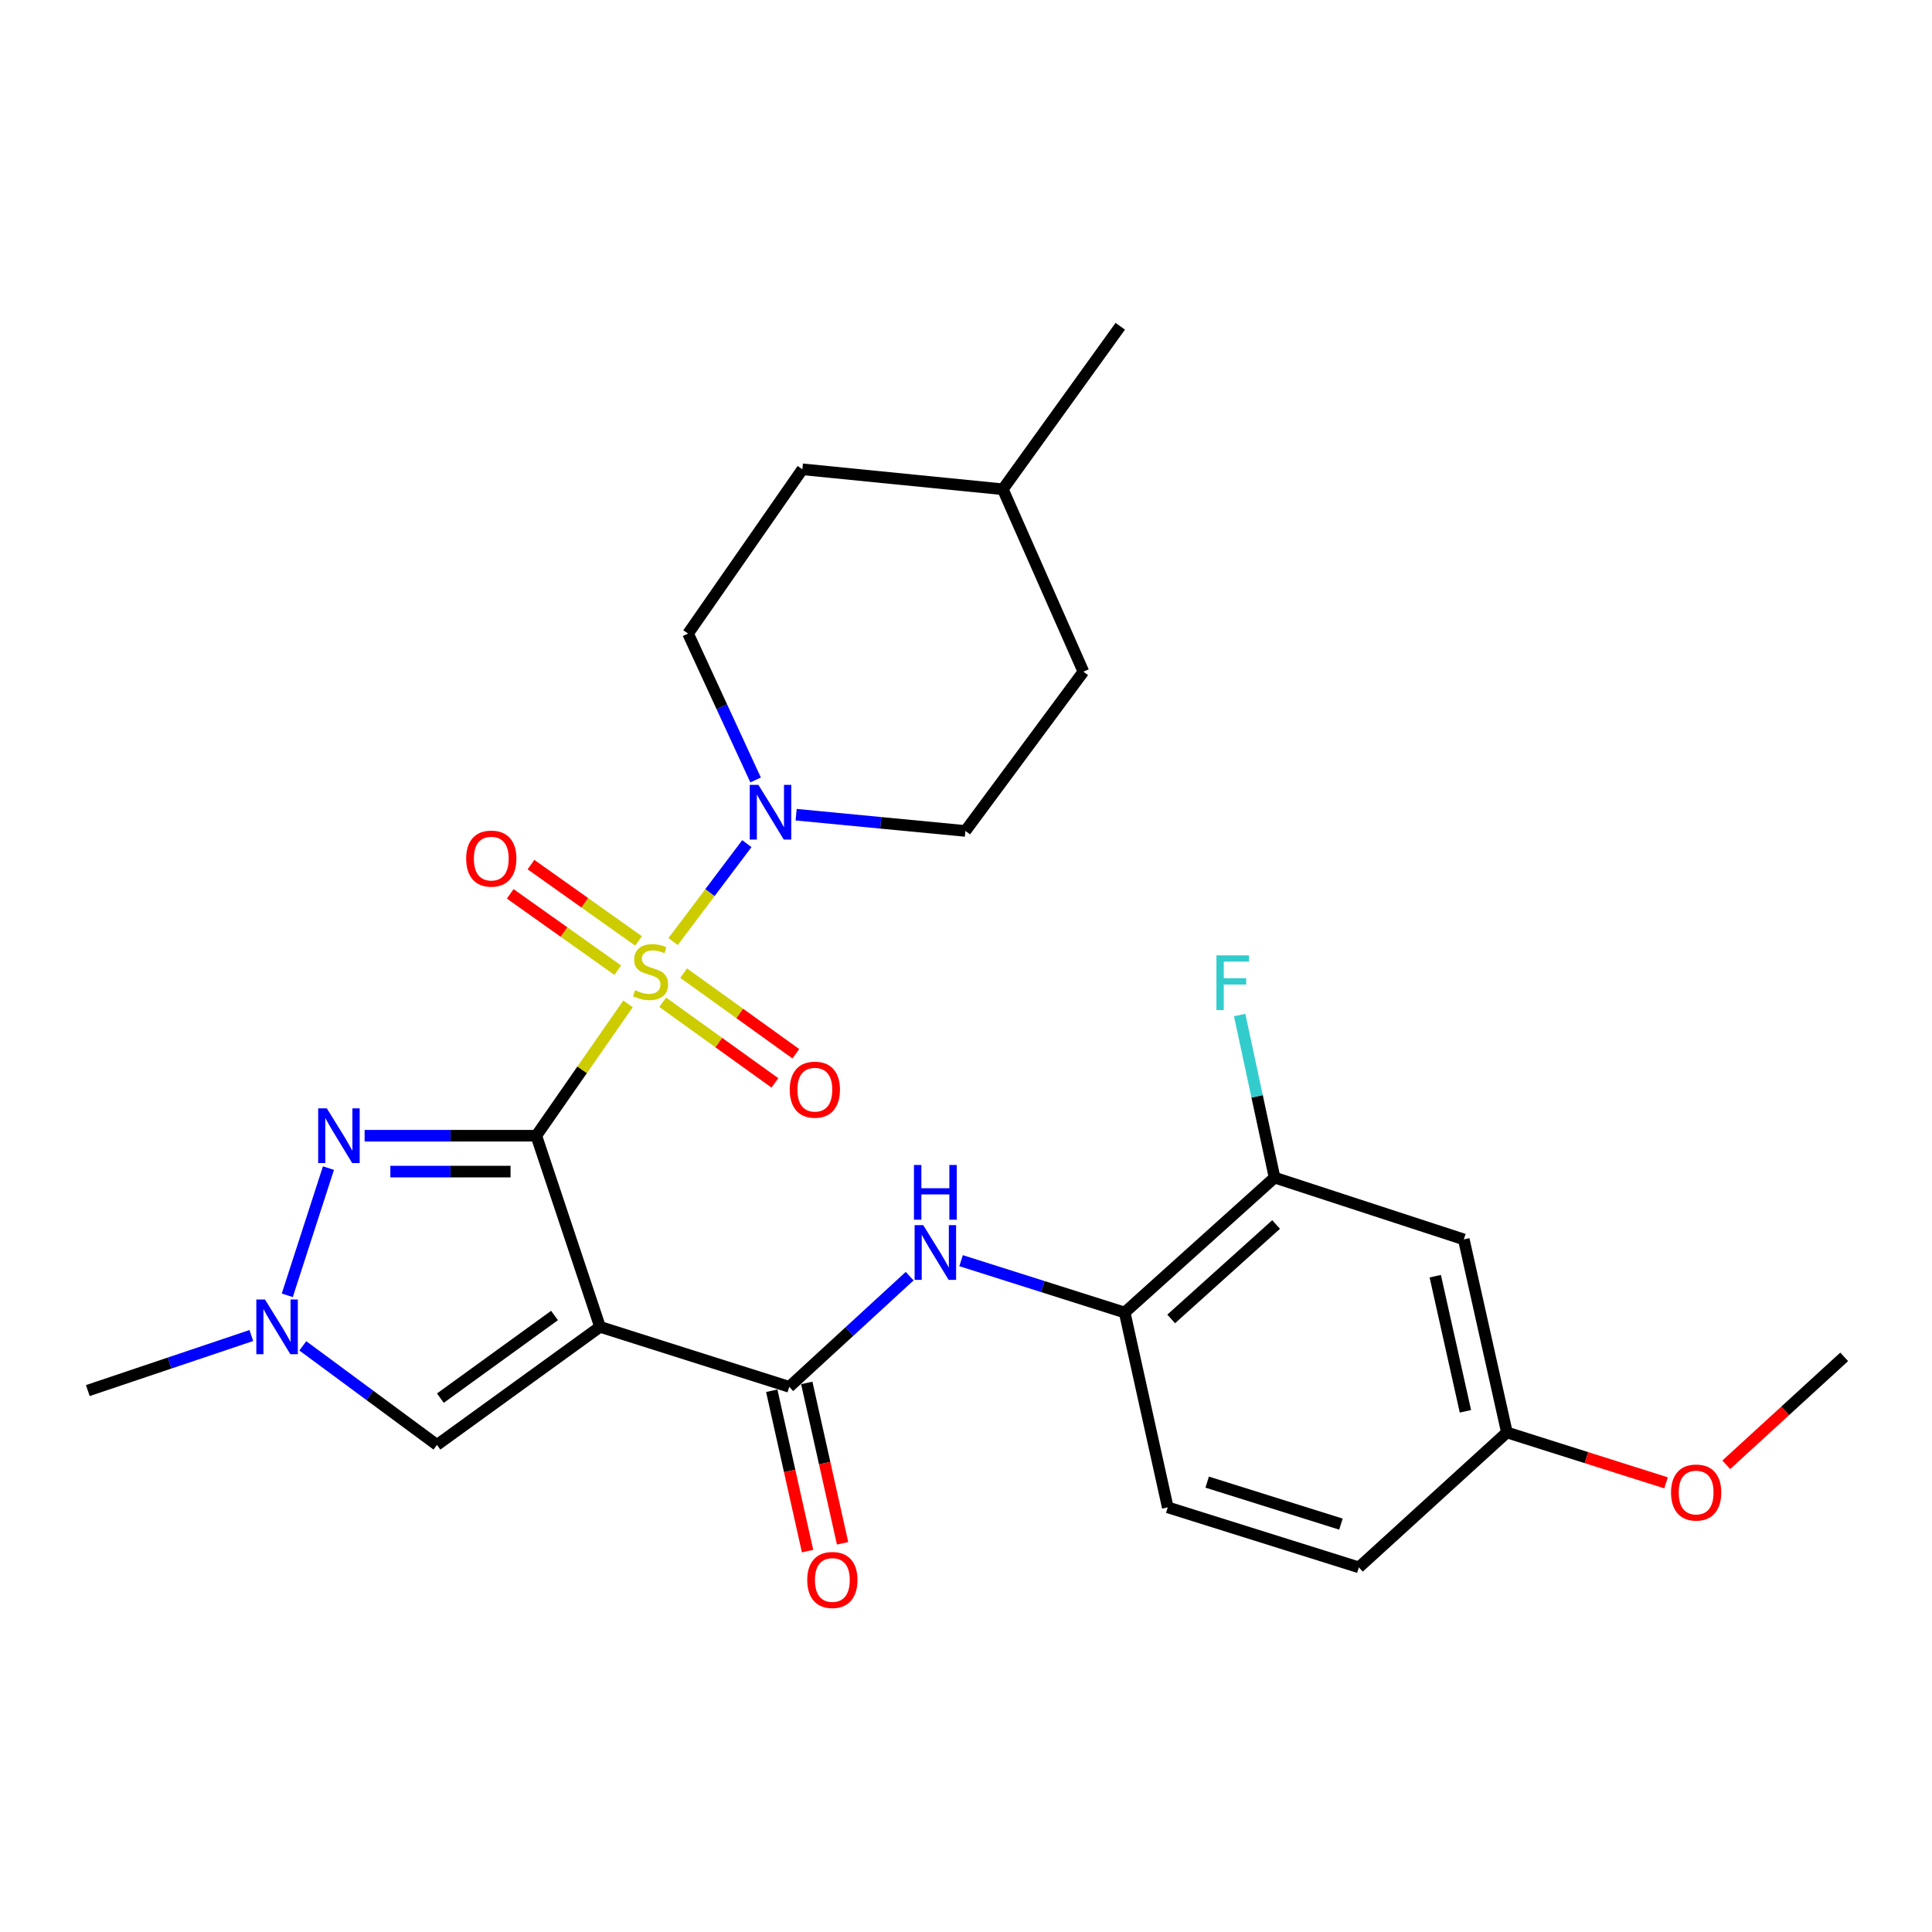 <?xml version='1.0' encoding='iso-8859-1'?>
<svg version='1.1' baseProfile='full'
              xmlns='http://www.w3.org/2000/svg'
                      xmlns:rdkit='http://www.rdkit.org/xml'
                      xmlns:xlink='http://www.w3.org/1999/xlink'
                  xml:space='preserve'
width='1000px' height='1000px' viewBox='0 0 1000 1000'>
<!-- END OF HEADER -->
<rect style='opacity:1.0;fill:#FFFFFF;stroke:none' width='1000' height='1000' x='0' y='0'> </rect>
<path class='bond-0' d='M 277.587,587.846 L 301.326,553.722' style='fill:none;fill-rule:evenodd;stroke:#000000;stroke-width:6px;stroke-linecap:butt;stroke-linejoin:miter;stroke-opacity:1' />
<path class='bond-0' d='M 301.326,553.722 L 325.065,519.598' style='fill:none;fill-rule:evenodd;stroke:#CCCC00;stroke-width:6px;stroke-linecap:butt;stroke-linejoin:miter;stroke-opacity:1' />
<path class='bond-1' d='M 277.587,587.846 L 310.57,686.776' style='fill:none;fill-rule:evenodd;stroke:#000000;stroke-width:6px;stroke-linecap:butt;stroke-linejoin:miter;stroke-opacity:1' />
<path class='bond-2' d='M 277.587,587.846 L 233.154,587.846' style='fill:none;fill-rule:evenodd;stroke:#000000;stroke-width:6px;stroke-linecap:butt;stroke-linejoin:miter;stroke-opacity:1' />
<path class='bond-2' d='M 233.154,587.846 L 188.722,587.846' style='fill:none;fill-rule:evenodd;stroke:#0000FF;stroke-width:6px;stroke-linecap:butt;stroke-linejoin:miter;stroke-opacity:1' />
<path class='bond-2' d='M 264.257,606.417 L 233.154,606.417' style='fill:none;fill-rule:evenodd;stroke:#000000;stroke-width:6px;stroke-linecap:butt;stroke-linejoin:miter;stroke-opacity:1' />
<path class='bond-2' d='M 233.154,606.417 L 202.052,606.417' style='fill:none;fill-rule:evenodd;stroke:#0000FF;stroke-width:6px;stroke-linecap:butt;stroke-linejoin:miter;stroke-opacity:1' />
<path class='bond-4' d='M 348.393,487.345 L 367.48,462.006' style='fill:none;fill-rule:evenodd;stroke:#CCCC00;stroke-width:6px;stroke-linecap:butt;stroke-linejoin:miter;stroke-opacity:1' />
<path class='bond-4' d='M 367.48,462.006 L 386.567,436.667' style='fill:none;fill-rule:evenodd;stroke:#0000FF;stroke-width:6px;stroke-linecap:butt;stroke-linejoin:miter;stroke-opacity:1' />
<path class='bond-9' d='M 343.013,518.77 L 372.051,539.639' style='fill:none;fill-rule:evenodd;stroke:#CCCC00;stroke-width:6px;stroke-linecap:butt;stroke-linejoin:miter;stroke-opacity:1' />
<path class='bond-9' d='M 372.051,539.639 L 401.09,560.507' style='fill:none;fill-rule:evenodd;stroke:#FF0000;stroke-width:6px;stroke-linecap:butt;stroke-linejoin:miter;stroke-opacity:1' />
<path class='bond-9' d='M 353.85,503.69 L 382.889,524.558' style='fill:none;fill-rule:evenodd;stroke:#CCCC00;stroke-width:6px;stroke-linecap:butt;stroke-linejoin:miter;stroke-opacity:1' />
<path class='bond-9' d='M 382.889,524.558 L 411.927,545.426' style='fill:none;fill-rule:evenodd;stroke:#FF0000;stroke-width:6px;stroke-linecap:butt;stroke-linejoin:miter;stroke-opacity:1' />
<path class='bond-10' d='M 330.5,487.015 L 302.668,467.267' style='fill:none;fill-rule:evenodd;stroke:#CCCC00;stroke-width:6px;stroke-linecap:butt;stroke-linejoin:miter;stroke-opacity:1' />
<path class='bond-10' d='M 302.668,467.267 L 274.835,447.519' style='fill:none;fill-rule:evenodd;stroke:#FF0000;stroke-width:6px;stroke-linecap:butt;stroke-linejoin:miter;stroke-opacity:1' />
<path class='bond-10' d='M 319.753,502.161 L 291.921,482.412' style='fill:none;fill-rule:evenodd;stroke:#CCCC00;stroke-width:6px;stroke-linecap:butt;stroke-linejoin:miter;stroke-opacity:1' />
<path class='bond-10' d='M 291.921,482.412 L 264.089,462.664' style='fill:none;fill-rule:evenodd;stroke:#FF0000;stroke-width:6px;stroke-linecap:butt;stroke-linejoin:miter;stroke-opacity:1' />
<path class='bond-3' d='M 310.57,686.776 L 408.519,717.819' style='fill:none;fill-rule:evenodd;stroke:#000000;stroke-width:6px;stroke-linecap:butt;stroke-linejoin:miter;stroke-opacity:1' />
<path class='bond-6' d='M 310.57,686.776 L 226.167,747.883' style='fill:none;fill-rule:evenodd;stroke:#000000;stroke-width:6px;stroke-linecap:butt;stroke-linejoin:miter;stroke-opacity:1' />
<path class='bond-6' d='M 287.019,680.9 L 227.937,723.675' style='fill:none;fill-rule:evenodd;stroke:#000000;stroke-width:6px;stroke-linecap:butt;stroke-linejoin:miter;stroke-opacity:1' />
<path class='bond-5' d='M 170.004,604.606 L 148.695,670.456' style='fill:none;fill-rule:evenodd;stroke:#0000FF;stroke-width:6px;stroke-linecap:butt;stroke-linejoin:miter;stroke-opacity:1' />
<path class='bond-7' d='M 408.519,717.819 L 439.677,689.178' style='fill:none;fill-rule:evenodd;stroke:#000000;stroke-width:6px;stroke-linecap:butt;stroke-linejoin:miter;stroke-opacity:1' />
<path class='bond-7' d='M 439.677,689.178 L 470.835,660.537' style='fill:none;fill-rule:evenodd;stroke:#0000FF;stroke-width:6px;stroke-linecap:butt;stroke-linejoin:miter;stroke-opacity:1' />
<path class='bond-13' d='M 399.457,719.843 L 408.725,761.348' style='fill:none;fill-rule:evenodd;stroke:#000000;stroke-width:6px;stroke-linecap:butt;stroke-linejoin:miter;stroke-opacity:1' />
<path class='bond-13' d='M 408.725,761.348 L 417.994,802.853' style='fill:none;fill-rule:evenodd;stroke:#FF0000;stroke-width:6px;stroke-linecap:butt;stroke-linejoin:miter;stroke-opacity:1' />
<path class='bond-13' d='M 417.581,715.796 L 426.85,757.301' style='fill:none;fill-rule:evenodd;stroke:#000000;stroke-width:6px;stroke-linecap:butt;stroke-linejoin:miter;stroke-opacity:1' />
<path class='bond-13' d='M 426.85,757.301 L 436.118,798.806' style='fill:none;fill-rule:evenodd;stroke:#FF0000;stroke-width:6px;stroke-linecap:butt;stroke-linejoin:miter;stroke-opacity:1' />
<path class='bond-14' d='M 412.085,421.686 L 455.888,425.893' style='fill:none;fill-rule:evenodd;stroke:#0000FF;stroke-width:6px;stroke-linecap:butt;stroke-linejoin:miter;stroke-opacity:1' />
<path class='bond-14' d='M 455.888,425.893 L 499.69,430.099' style='fill:none;fill-rule:evenodd;stroke:#000000;stroke-width:6px;stroke-linecap:butt;stroke-linejoin:miter;stroke-opacity:1' />
<path class='bond-15' d='M 391.102,403.706 L 373.621,365.823' style='fill:none;fill-rule:evenodd;stroke:#0000FF;stroke-width:6px;stroke-linecap:butt;stroke-linejoin:miter;stroke-opacity:1' />
<path class='bond-15' d='M 373.621,365.823 L 356.14,327.941' style='fill:none;fill-rule:evenodd;stroke:#000000;stroke-width:6px;stroke-linecap:butt;stroke-linejoin:miter;stroke-opacity:1' />
<path class='bond-22' d='M 130.09,691.262 L 87.772,705.51' style='fill:none;fill-rule:evenodd;stroke:#0000FF;stroke-width:6px;stroke-linecap:butt;stroke-linejoin:miter;stroke-opacity:1' />
<path class='bond-22' d='M 87.772,705.51 L 45.455,719.759' style='fill:none;fill-rule:evenodd;stroke:#000000;stroke-width:6px;stroke-linecap:butt;stroke-linejoin:miter;stroke-opacity:1' />
<path class='bond-27' d='M 156.726,696.605 L 191.446,722.244' style='fill:none;fill-rule:evenodd;stroke:#0000FF;stroke-width:6px;stroke-linecap:butt;stroke-linejoin:miter;stroke-opacity:1' />
<path class='bond-27' d='M 191.446,722.244 L 226.167,747.883' style='fill:none;fill-rule:evenodd;stroke:#000000;stroke-width:6px;stroke-linecap:butt;stroke-linejoin:miter;stroke-opacity:1' />
<path class='bond-8' d='M 497.453,652.522 L 539.793,665.94' style='fill:none;fill-rule:evenodd;stroke:#0000FF;stroke-width:6px;stroke-linecap:butt;stroke-linejoin:miter;stroke-opacity:1' />
<path class='bond-8' d='M 539.793,665.94 L 582.133,679.358' style='fill:none;fill-rule:evenodd;stroke:#000000;stroke-width:6px;stroke-linecap:butt;stroke-linejoin:miter;stroke-opacity:1' />
<path class='bond-11' d='M 582.133,679.358 L 659.717,609.522' style='fill:none;fill-rule:evenodd;stroke:#000000;stroke-width:6px;stroke-linecap:butt;stroke-linejoin:miter;stroke-opacity:1' />
<path class='bond-11' d='M 606.195,682.685 L 660.504,633.8' style='fill:none;fill-rule:evenodd;stroke:#000000;stroke-width:6px;stroke-linecap:butt;stroke-linejoin:miter;stroke-opacity:1' />
<path class='bond-16' d='M 582.133,679.358 L 604.428,780.206' style='fill:none;fill-rule:evenodd;stroke:#000000;stroke-width:6px;stroke-linecap:butt;stroke-linejoin:miter;stroke-opacity:1' />
<path class='bond-12' d='M 659.717,609.522 L 757.667,641.515' style='fill:none;fill-rule:evenodd;stroke:#000000;stroke-width:6px;stroke-linecap:butt;stroke-linejoin:miter;stroke-opacity:1' />
<path class='bond-18' d='M 659.717,609.522 L 650.678,567.452' style='fill:none;fill-rule:evenodd;stroke:#000000;stroke-width:6px;stroke-linecap:butt;stroke-linejoin:miter;stroke-opacity:1' />
<path class='bond-18' d='M 650.678,567.452 L 641.638,525.382' style='fill:none;fill-rule:evenodd;stroke:#33CCCC;stroke-width:6px;stroke-linecap:butt;stroke-linejoin:miter;stroke-opacity:1' />
<path class='bond-29' d='M 757.667,641.515 L 779.972,741.435' style='fill:none;fill-rule:evenodd;stroke:#000000;stroke-width:6px;stroke-linecap:butt;stroke-linejoin:miter;stroke-opacity:1' />
<path class='bond-29' d='M 742.888,660.549 L 758.502,730.493' style='fill:none;fill-rule:evenodd;stroke:#000000;stroke-width:6px;stroke-linecap:butt;stroke-linejoin:miter;stroke-opacity:1' />
<path class='bond-20' d='M 499.69,430.099 L 560.767,347.656' style='fill:none;fill-rule:evenodd;stroke:#000000;stroke-width:6px;stroke-linecap:butt;stroke-linejoin:miter;stroke-opacity:1' />
<path class='bond-21' d='M 356.14,327.941 L 415.308,242.908' style='fill:none;fill-rule:evenodd;stroke:#000000;stroke-width:6px;stroke-linecap:butt;stroke-linejoin:miter;stroke-opacity:1' />
<path class='bond-19' d='M 604.428,780.206 L 703.348,811.26' style='fill:none;fill-rule:evenodd;stroke:#000000;stroke-width:6px;stroke-linecap:butt;stroke-linejoin:miter;stroke-opacity:1' />
<path class='bond-19' d='M 624.829,767.146 L 694.072,788.884' style='fill:none;fill-rule:evenodd;stroke:#000000;stroke-width:6px;stroke-linecap:butt;stroke-linejoin:miter;stroke-opacity:1' />
<path class='bond-17' d='M 779.972,741.435 L 703.348,811.26' style='fill:none;fill-rule:evenodd;stroke:#000000;stroke-width:6px;stroke-linecap:butt;stroke-linejoin:miter;stroke-opacity:1' />
<path class='bond-24' d='M 779.972,741.435 L 821.162,754.477' style='fill:none;fill-rule:evenodd;stroke:#000000;stroke-width:6px;stroke-linecap:butt;stroke-linejoin:miter;stroke-opacity:1' />
<path class='bond-24' d='M 821.162,754.477 L 862.353,767.518' style='fill:none;fill-rule:evenodd;stroke:#FF0000;stroke-width:6px;stroke-linecap:butt;stroke-linejoin:miter;stroke-opacity:1' />
<path class='bond-28' d='M 560.767,347.656 L 519.066,253.246' style='fill:none;fill-rule:evenodd;stroke:#000000;stroke-width:6px;stroke-linecap:butt;stroke-linejoin:miter;stroke-opacity:1' />
<path class='bond-23' d='M 415.308,242.908 L 519.066,253.246' style='fill:none;fill-rule:evenodd;stroke:#000000;stroke-width:6px;stroke-linecap:butt;stroke-linejoin:miter;stroke-opacity:1' />
<path class='bond-26' d='M 519.066,253.246 L 579.853,168.874' style='fill:none;fill-rule:evenodd;stroke:#000000;stroke-width:6px;stroke-linecap:butt;stroke-linejoin:miter;stroke-opacity:1' />
<path class='bond-25' d='M 893.518,758.172 L 924.032,730.242' style='fill:none;fill-rule:evenodd;stroke:#FF0000;stroke-width:6px;stroke-linecap:butt;stroke-linejoin:miter;stroke-opacity:1' />
<path class='bond-25' d='M 924.032,730.242 L 954.545,702.313' style='fill:none;fill-rule:evenodd;stroke:#000000;stroke-width:6px;stroke-linecap:butt;stroke-linejoin:miter;stroke-opacity:1' />
<path  class='atom-1' d='M 328.734 512.544
Q 329.054 512.664, 330.374 513.224
Q 331.694 513.784, 333.134 514.144
Q 334.614 514.464, 336.054 514.464
Q 338.734 514.464, 340.294 513.184
Q 341.854 511.864, 341.854 509.584
Q 341.854 508.024, 341.054 507.064
Q 340.294 506.104, 339.094 505.584
Q 337.894 505.064, 335.894 504.464
Q 333.374 503.704, 331.854 502.984
Q 330.374 502.264, 329.294 500.744
Q 328.254 499.224, 328.254 496.664
Q 328.254 493.104, 330.654 490.904
Q 333.094 488.704, 337.894 488.704
Q 341.174 488.704, 344.894 490.264
L 343.974 493.344
Q 340.574 491.944, 338.014 491.944
Q 335.254 491.944, 333.734 493.104
Q 332.214 494.224, 332.254 496.184
Q 332.254 497.704, 333.014 498.624
Q 333.814 499.544, 334.934 500.064
Q 336.094 500.584, 338.014 501.184
Q 340.574 501.984, 342.094 502.784
Q 343.614 503.584, 344.694 505.224
Q 345.814 506.824, 345.814 509.584
Q 345.814 513.504, 343.174 515.624
Q 340.574 517.704, 336.214 517.704
Q 333.694 517.704, 331.774 517.144
Q 329.894 516.624, 327.654 515.704
L 328.734 512.544
' fill='#CCCC00'/>
<path  class='atom-3' d='M 169.168 573.686
L 178.448 588.686
Q 179.368 590.166, 180.848 592.846
Q 182.328 595.526, 182.408 595.686
L 182.408 573.686
L 186.168 573.686
L 186.168 602.006
L 182.288 602.006
L 172.328 585.606
Q 171.168 583.686, 169.928 581.486
Q 168.728 579.286, 168.368 578.606
L 168.368 602.006
L 164.688 602.006
L 164.688 573.686
L 169.168 573.686
' fill='#0000FF'/>
<path  class='atom-5' d='M 392.551 406.252
L 401.831 421.252
Q 402.751 422.732, 404.231 425.412
Q 405.711 428.092, 405.791 428.252
L 405.791 406.252
L 409.551 406.252
L 409.551 434.572
L 405.671 434.572
L 395.711 418.172
Q 394.551 416.252, 393.311 414.052
Q 392.111 411.852, 391.751 411.172
L 391.751 434.572
L 388.071 434.572
L 388.071 406.252
L 392.551 406.252
' fill='#0000FF'/>
<path  class='atom-6' d='M 137.154 672.616
L 146.434 687.616
Q 147.354 689.096, 148.834 691.776
Q 150.314 694.456, 150.394 694.616
L 150.394 672.616
L 154.154 672.616
L 154.154 700.936
L 150.274 700.936
L 140.314 684.536
Q 139.154 682.616, 137.914 680.416
Q 136.714 678.216, 136.354 677.536
L 136.354 700.936
L 132.674 700.936
L 132.674 672.616
L 137.154 672.616
' fill='#0000FF'/>
<path  class='atom-8' d='M 477.883 634.144
L 487.163 649.144
Q 488.083 650.624, 489.563 653.304
Q 491.043 655.984, 491.123 656.144
L 491.123 634.144
L 494.883 634.144
L 494.883 662.464
L 491.003 662.464
L 481.043 646.064
Q 479.883 644.144, 478.643 641.944
Q 477.443 639.744, 477.083 639.064
L 477.083 662.464
L 473.403 662.464
L 473.403 634.144
L 477.883 634.144
' fill='#0000FF'/>
<path  class='atom-8' d='M 473.063 602.992
L 476.903 602.992
L 476.903 615.032
L 491.383 615.032
L 491.383 602.992
L 495.223 602.992
L 495.223 631.312
L 491.383 631.312
L 491.383 618.232
L 476.903 618.232
L 476.903 631.312
L 473.063 631.312
L 473.063 602.992
' fill='#0000FF'/>
<path  class='atom-10' d='M 408.766 564.011
Q 408.766 557.211, 412.126 553.411
Q 415.486 549.611, 421.766 549.611
Q 428.046 549.611, 431.406 553.411
Q 434.766 557.211, 434.766 564.011
Q 434.766 570.891, 431.366 574.811
Q 427.966 578.691, 421.766 578.691
Q 415.526 578.691, 412.126 574.811
Q 408.766 570.931, 408.766 564.011
M 421.766 575.491
Q 426.086 575.491, 428.406 572.611
Q 430.766 569.691, 430.766 564.011
Q 430.766 558.451, 428.406 555.651
Q 426.086 552.811, 421.766 552.811
Q 417.446 552.811, 415.086 555.611
Q 412.766 558.411, 412.766 564.011
Q 412.766 569.731, 415.086 572.611
Q 417.446 575.491, 421.766 575.491
' fill='#FF0000'/>
<path  class='atom-11' d='M 241.291 444.407
Q 241.291 437.607, 244.651 433.807
Q 248.011 430.007, 254.291 430.007
Q 260.571 430.007, 263.931 433.807
Q 267.291 437.607, 267.291 444.407
Q 267.291 451.287, 263.891 455.207
Q 260.491 459.087, 254.291 459.087
Q 248.051 459.087, 244.651 455.207
Q 241.291 451.327, 241.291 444.407
M 254.291 455.887
Q 258.611 455.887, 260.931 453.007
Q 263.291 450.087, 263.291 444.407
Q 263.291 438.847, 260.931 436.047
Q 258.611 433.207, 254.291 433.207
Q 249.971 433.207, 247.611 436.007
Q 245.291 438.807, 245.291 444.407
Q 245.291 450.127, 247.611 453.007
Q 249.971 455.887, 254.291 455.887
' fill='#FF0000'/>
<path  class='atom-14' d='M 417.825 817.788
Q 417.825 810.988, 421.185 807.188
Q 424.545 803.388, 430.825 803.388
Q 437.105 803.388, 440.465 807.188
Q 443.825 810.988, 443.825 817.788
Q 443.825 824.668, 440.425 828.588
Q 437.025 832.468, 430.825 832.468
Q 424.585 832.468, 421.185 828.588
Q 417.825 824.708, 417.825 817.788
M 430.825 829.268
Q 435.145 829.268, 437.465 826.388
Q 439.825 823.468, 439.825 817.788
Q 439.825 812.228, 437.465 809.428
Q 435.145 806.588, 430.825 806.588
Q 426.505 806.588, 424.145 809.388
Q 421.825 812.188, 421.825 817.788
Q 421.825 823.508, 424.145 826.388
Q 426.505 829.268, 430.825 829.268
' fill='#FF0000'/>
<path  class='atom-19' d='M 629.621 494.483
L 646.461 494.483
L 646.461 497.723
L 633.421 497.723
L 633.421 506.323
L 645.021 506.323
L 645.021 509.603
L 633.421 509.603
L 633.421 522.803
L 629.621 522.803
L 629.621 494.483
' fill='#33CCCC'/>
<path  class='atom-25' d='M 864.921 772.528
Q 864.921 765.728, 868.281 761.928
Q 871.641 758.128, 877.921 758.128
Q 884.201 758.128, 887.561 761.928
Q 890.921 765.728, 890.921 772.528
Q 890.921 779.408, 887.521 783.328
Q 884.121 787.208, 877.921 787.208
Q 871.681 787.208, 868.281 783.328
Q 864.921 779.448, 864.921 772.528
M 877.921 784.008
Q 882.241 784.008, 884.561 781.128
Q 886.921 778.208, 886.921 772.528
Q 886.921 766.968, 884.561 764.168
Q 882.241 761.328, 877.921 761.328
Q 873.601 761.328, 871.241 764.128
Q 868.921 766.928, 868.921 772.528
Q 868.921 778.248, 871.241 781.128
Q 873.601 784.008, 877.921 784.008
' fill='#FF0000'/>
</svg>
